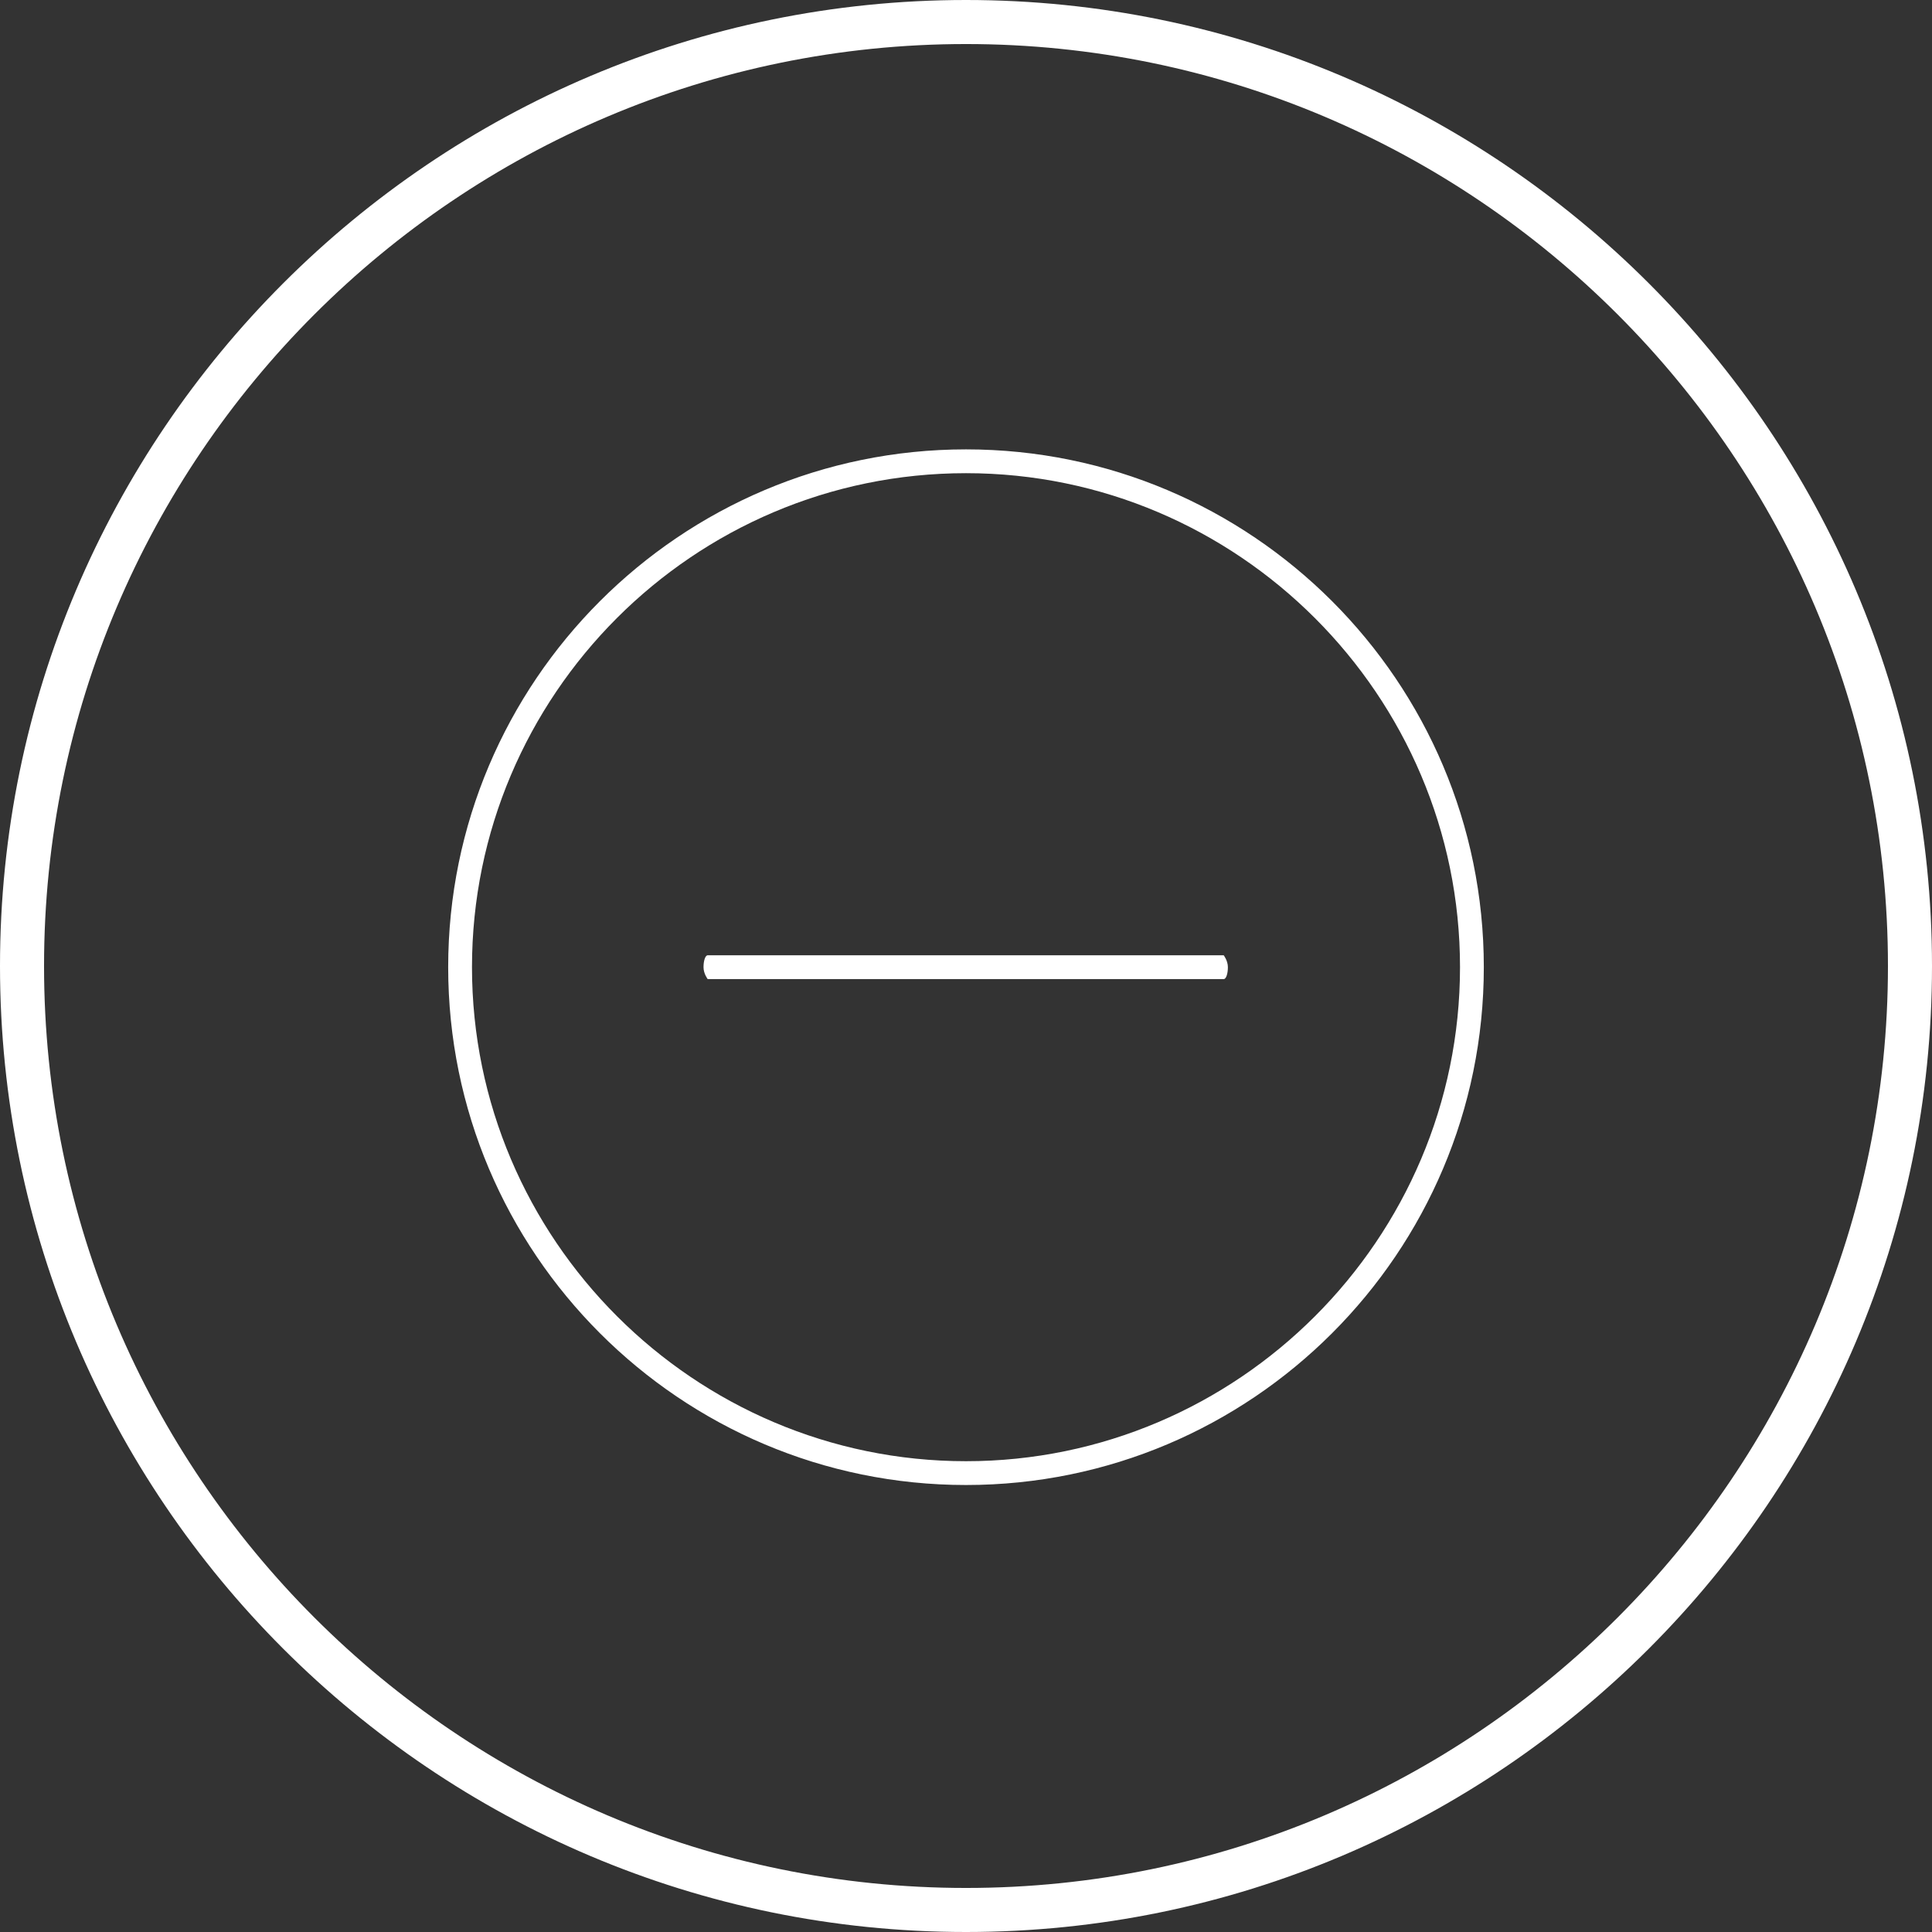 <svg xmlns="http://www.w3.org/2000/svg" id="Ebene_2" viewBox="0 0 32.46 32.46"><rect x="0" y="0" width="32.46" height="32.46" fill="#333333" stroke="none"/><defs><style>.cls-1{fill:#fff;stroke-width:0px;}</style></defs><g id="Ebene_1-2"><path class="cls-1" d="m16.23,32.46C7.28,32.46,0,25.18,0,16.23S7.28,0,16.23,0s16.23,7.28,16.23,16.23-7.28,16.23-16.23,16.23Zm0-31.72C7.69.74.74,7.69.74,16.23s6.95,15.49,15.49,15.49,15.49-6.95,15.49-15.49S24.77.74,16.23.74Z"></path><path class="cls-1" d="m16.23,24.95c-4.8,0-8.7-3.9-8.7-8.7s3.9-8.7,8.7-8.7,8.7,3.9,8.7,8.7-3.9,8.7-8.7,8.7Zm0-17c-4.58,0-8.3,3.73-8.3,8.3s3.73,8.3,8.3,8.3,8.3-3.73,8.3-8.3-3.73-8.3-8.3-8.3Z"></path><path class="cls-1" d="m20.56,16.45h-8.67s-.07-.09-.07-.2.03-.2.07-.2h8.67s.07.09.07.2-.03.2-.07.2Z"></path></g></svg>